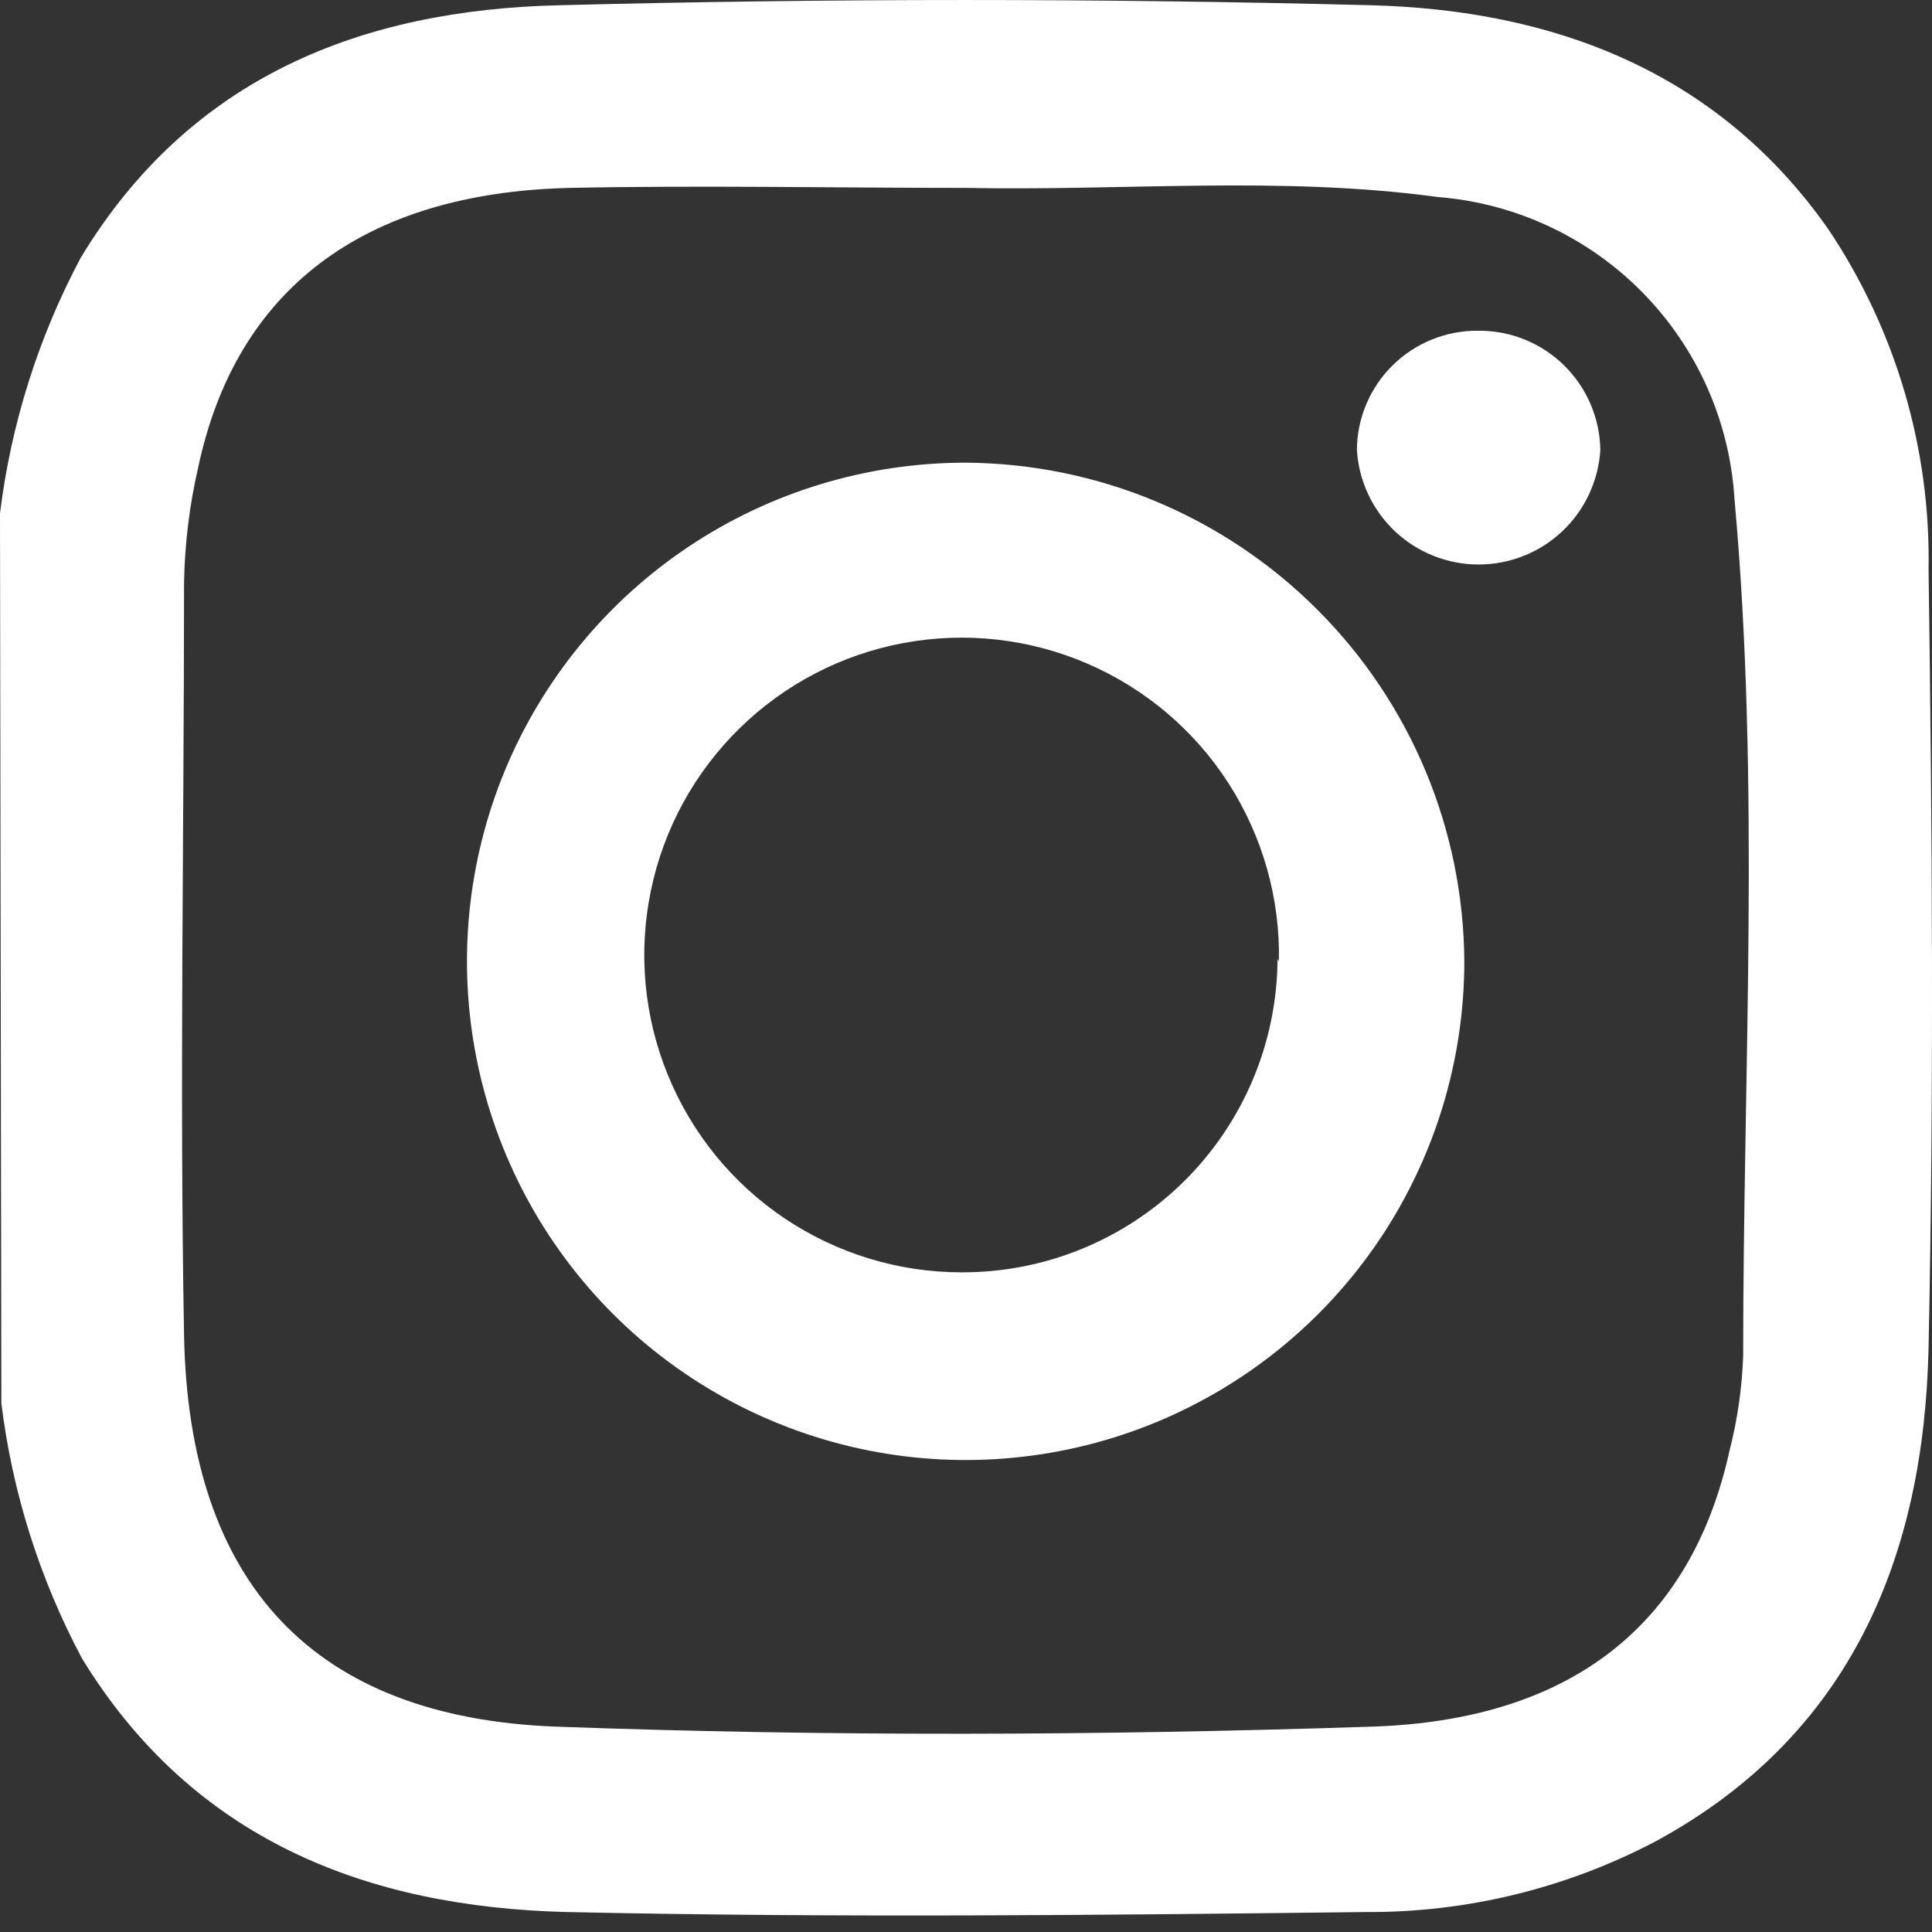 <svg width="27" height="27" viewBox="0 0 27 27" fill="none" xmlns="http://www.w3.org/2000/svg">
<rect x="0" y="0" width="27" height="27" fill="#333333" stroke="none"/>
<path d="M0 7.175C0.154 5.925 0.536 4.714 1.128 3.602C2.661 1.068 5.062 0.136 7.825 0.073C11.601 -0.024 15.375 -0.024 19.146 0.073C21.681 0.136 23.987 0.979 25.546 3.196C26.49 4.601 26.981 6.262 26.952 7.954C27.003 11.579 27.028 15.209 26.952 18.833C26.889 21.747 25.869 24.244 23.151 25.726C21.899 26.387 20.504 26.729 19.089 26.721C15.37 26.765 11.645 26.803 7.92 26.721C5.126 26.651 2.699 25.713 1.147 23.179C0.555 22.069 0.173 20.86 0.019 19.612L0 7.175ZM13.508 2.626C11.658 2.626 9.808 2.588 7.958 2.626C5.069 2.696 3.295 4.052 2.769 6.535C2.647 7.065 2.581 7.607 2.572 8.151C2.572 11.655 2.509 15.158 2.572 18.655C2.636 22.153 4.403 24.003 7.768 24.13C11.569 24.269 15.37 24.256 19.172 24.13C21.972 24.041 23.639 22.691 24.171 20.271C24.281 19.84 24.345 19.398 24.361 18.953C24.361 14.962 24.602 10.964 24.24 6.979C24.175 5.892 23.719 4.866 22.956 4.089C22.193 3.313 21.176 2.838 20.09 2.753C17.898 2.455 15.7 2.67 13.508 2.626Z" fill="white"/>
<path d="M20.464 13.435C20.464 14.813 20.055 16.161 19.29 17.307C18.524 18.453 17.436 19.346 16.162 19.874C14.889 20.401 13.487 20.539 12.135 20.27C10.784 20.001 9.542 19.337 8.567 18.363C7.592 17.388 6.929 16.146 6.66 14.794C6.391 13.443 6.529 12.041 7.056 10.768C7.584 9.494 8.477 8.406 9.623 7.64C10.769 6.874 12.117 6.466 13.495 6.466C15.34 6.477 17.106 7.215 18.41 8.52C19.715 9.824 20.453 11.59 20.464 13.435ZM17.873 13.435C17.891 12.554 17.645 11.688 17.169 10.947C16.693 10.206 16.006 9.624 15.198 9.275C14.389 8.925 13.495 8.825 12.628 8.986C11.762 9.147 10.964 9.562 10.335 10.179C9.706 10.795 9.274 11.585 9.096 12.448C8.917 13.31 9 14.207 9.333 15.022C9.666 15.838 10.234 16.536 10.965 17.027C11.696 17.518 12.557 17.781 13.438 17.781C14.604 17.785 15.723 17.326 16.551 16.505C17.379 15.684 17.847 14.569 17.854 13.403L17.873 13.435Z" fill="white"/>
<path d="M20.654 4.622C21.102 4.617 21.533 4.789 21.854 5.102C22.174 5.414 22.358 5.841 22.365 6.288C22.338 6.721 22.148 7.128 21.832 7.426C21.516 7.723 21.098 7.889 20.664 7.889C20.23 7.889 19.812 7.723 19.496 7.426C19.18 7.128 18.989 6.721 18.963 6.288C18.964 6.068 19.009 5.85 19.095 5.647C19.181 5.444 19.306 5.259 19.463 5.105C19.62 4.95 19.806 4.828 20.011 4.745C20.215 4.662 20.434 4.62 20.654 4.622Z" fill="white"/>
</svg>
